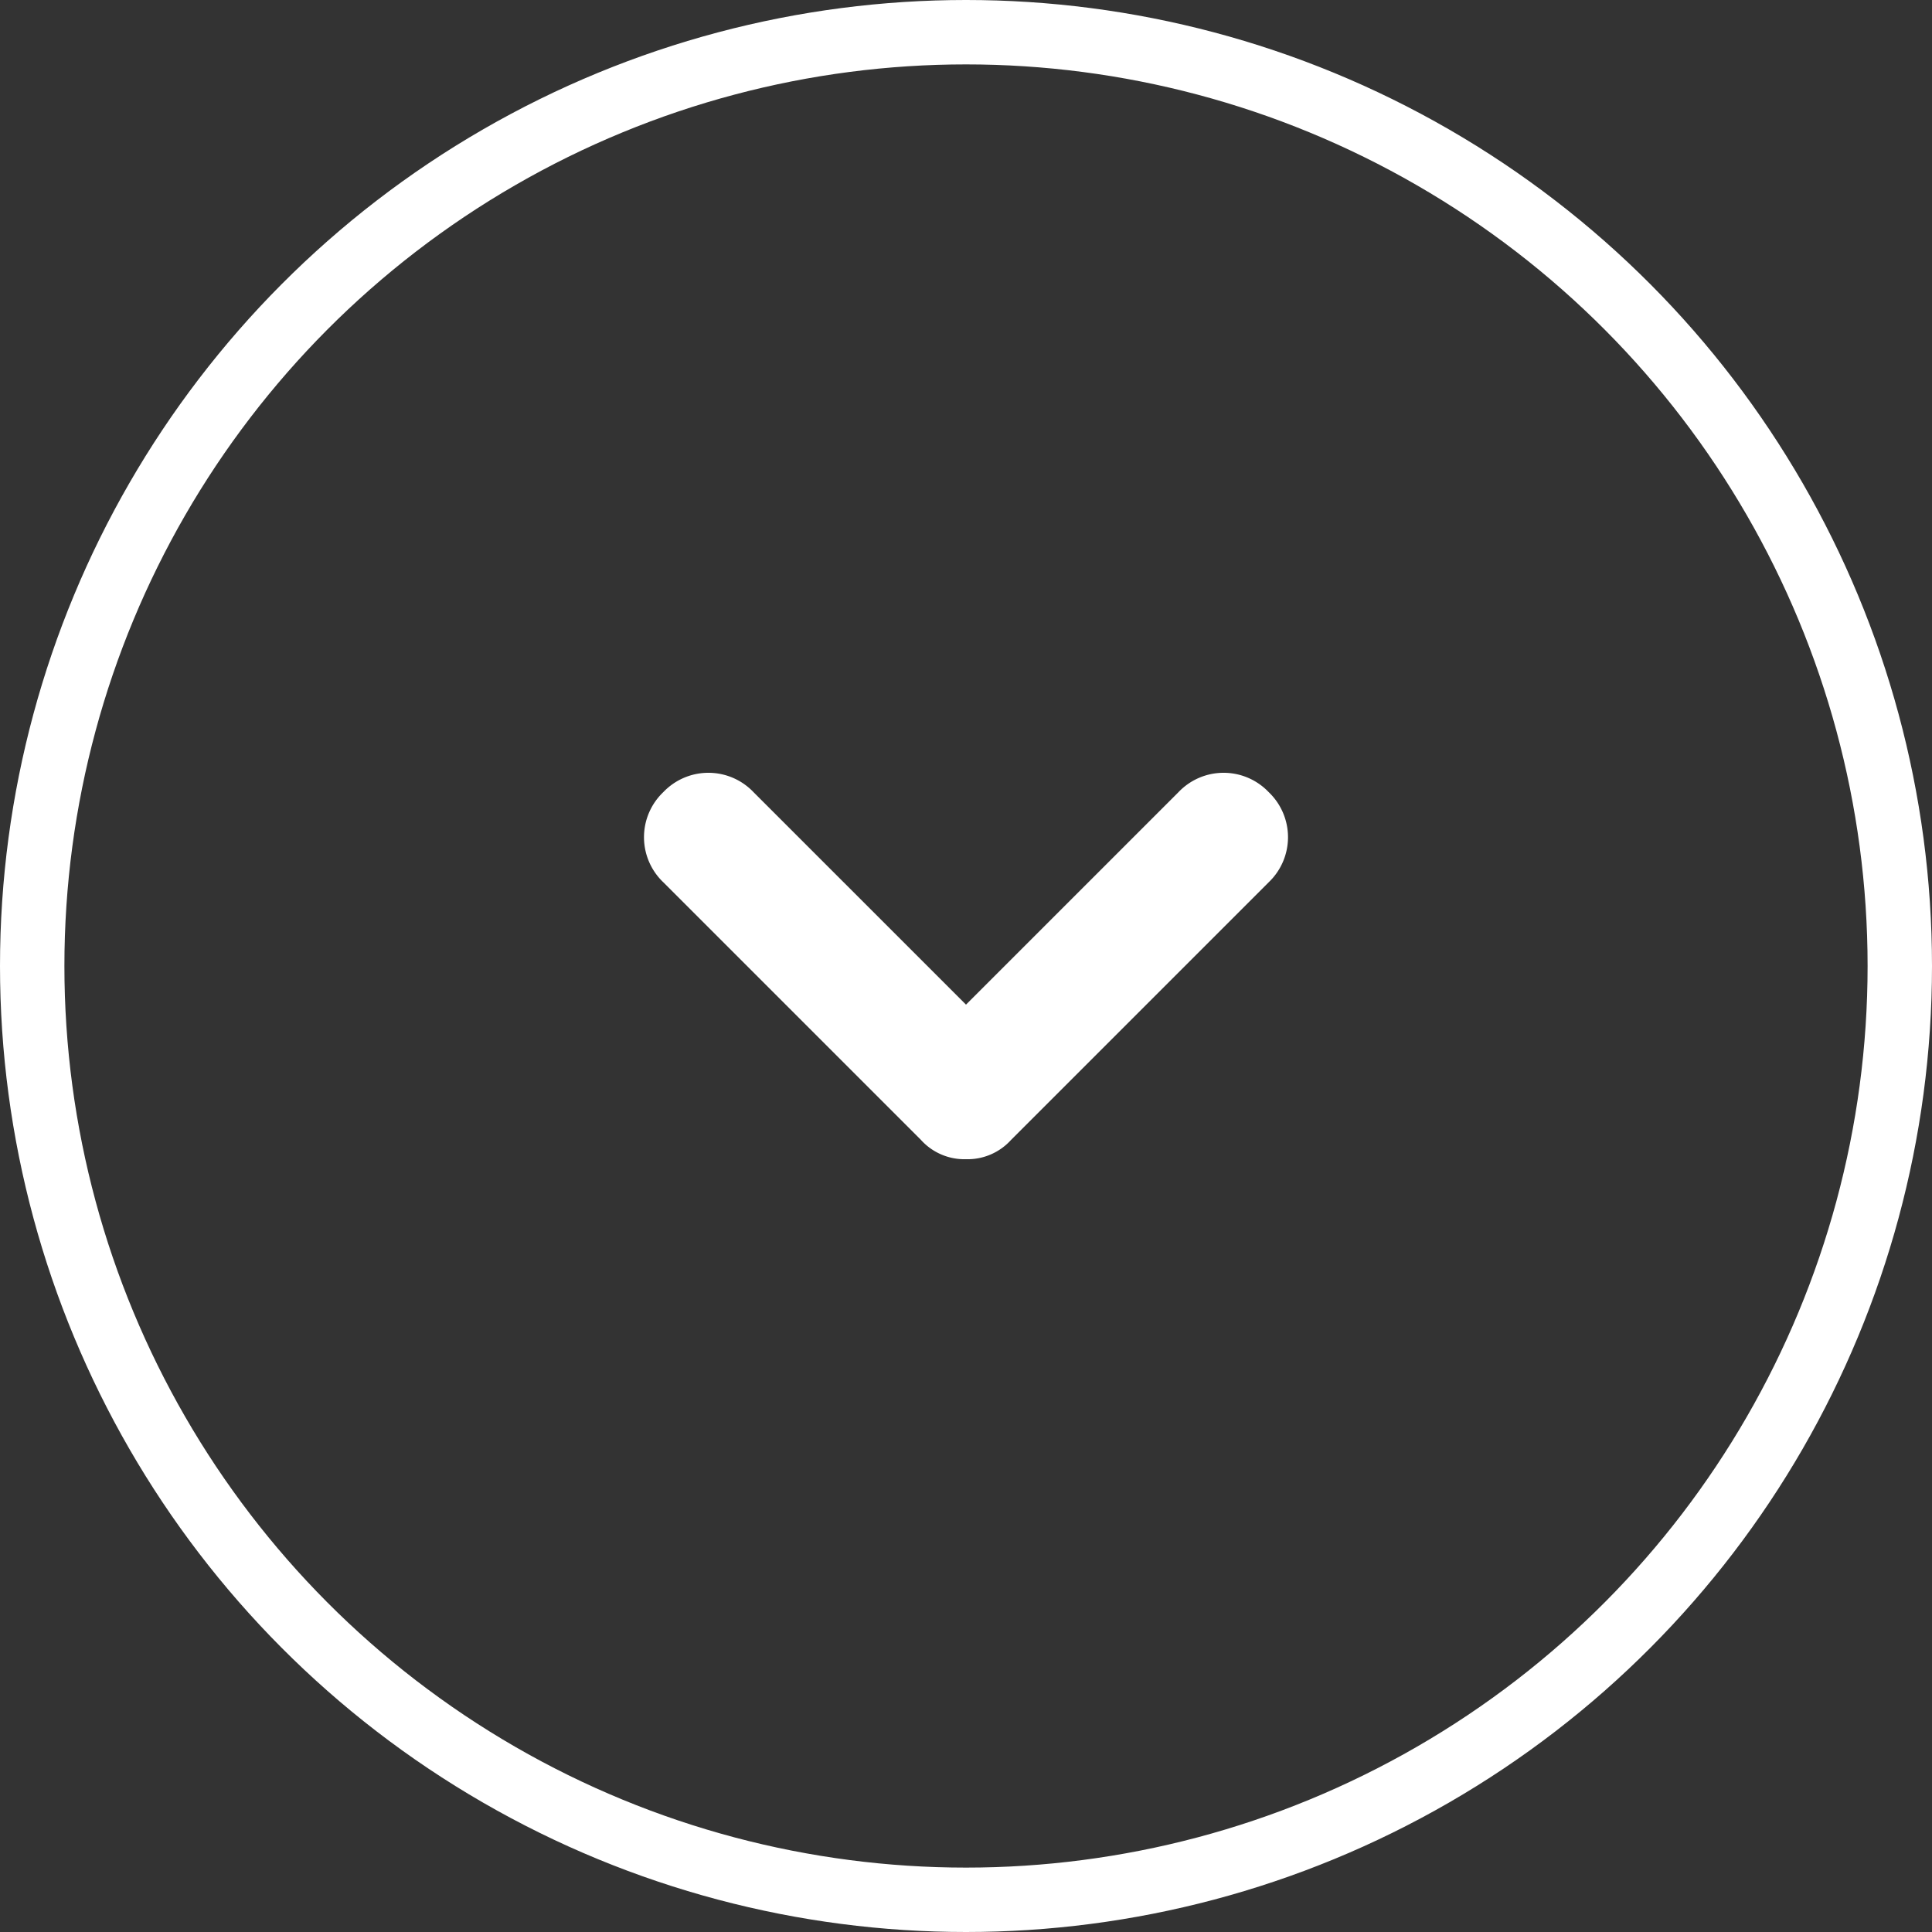 <svg xmlns="http://www.w3.org/2000/svg" width="60" height="60" viewBox="0 0 60 60">
  <rect x="0" y="0" width="60" height="60" fill="#333333" stroke="none"/>
  <g id="グループ_1641" data-name="グループ 1641" transform="translate(-173 -422.308)">
    <g id="楕円形_297" data-name="楕円形 297" transform="translate(173 422.308)" fill="none" stroke="#fff" stroke-width="2">
      <circle cx="30" cy="30" r="30" stroke="none"/>
      <circle cx="30" cy="30" r="29" fill="none"/>
    </g>
    <g id="arrow_right" data-name="arrow right" transform="translate(213 446.308) rotate(90)">
      <path id="arrow" d="M10,12a1.816,1.816,0,0,1-1.4-.6l-8-8A1.933,1.933,0,0,1,.6.6,1.933,1.933,0,0,1,3.4.6L10,7.2,16.6.6a1.933,1.933,0,0,1,2.8,0,1.933,1.933,0,0,1,0,2.8l-8,8A1.816,1.816,0,0,1,10,12Z" transform="translate(0 20) rotate(-90)" fill="#fff"/>
    </g>
  </g>
</svg>
